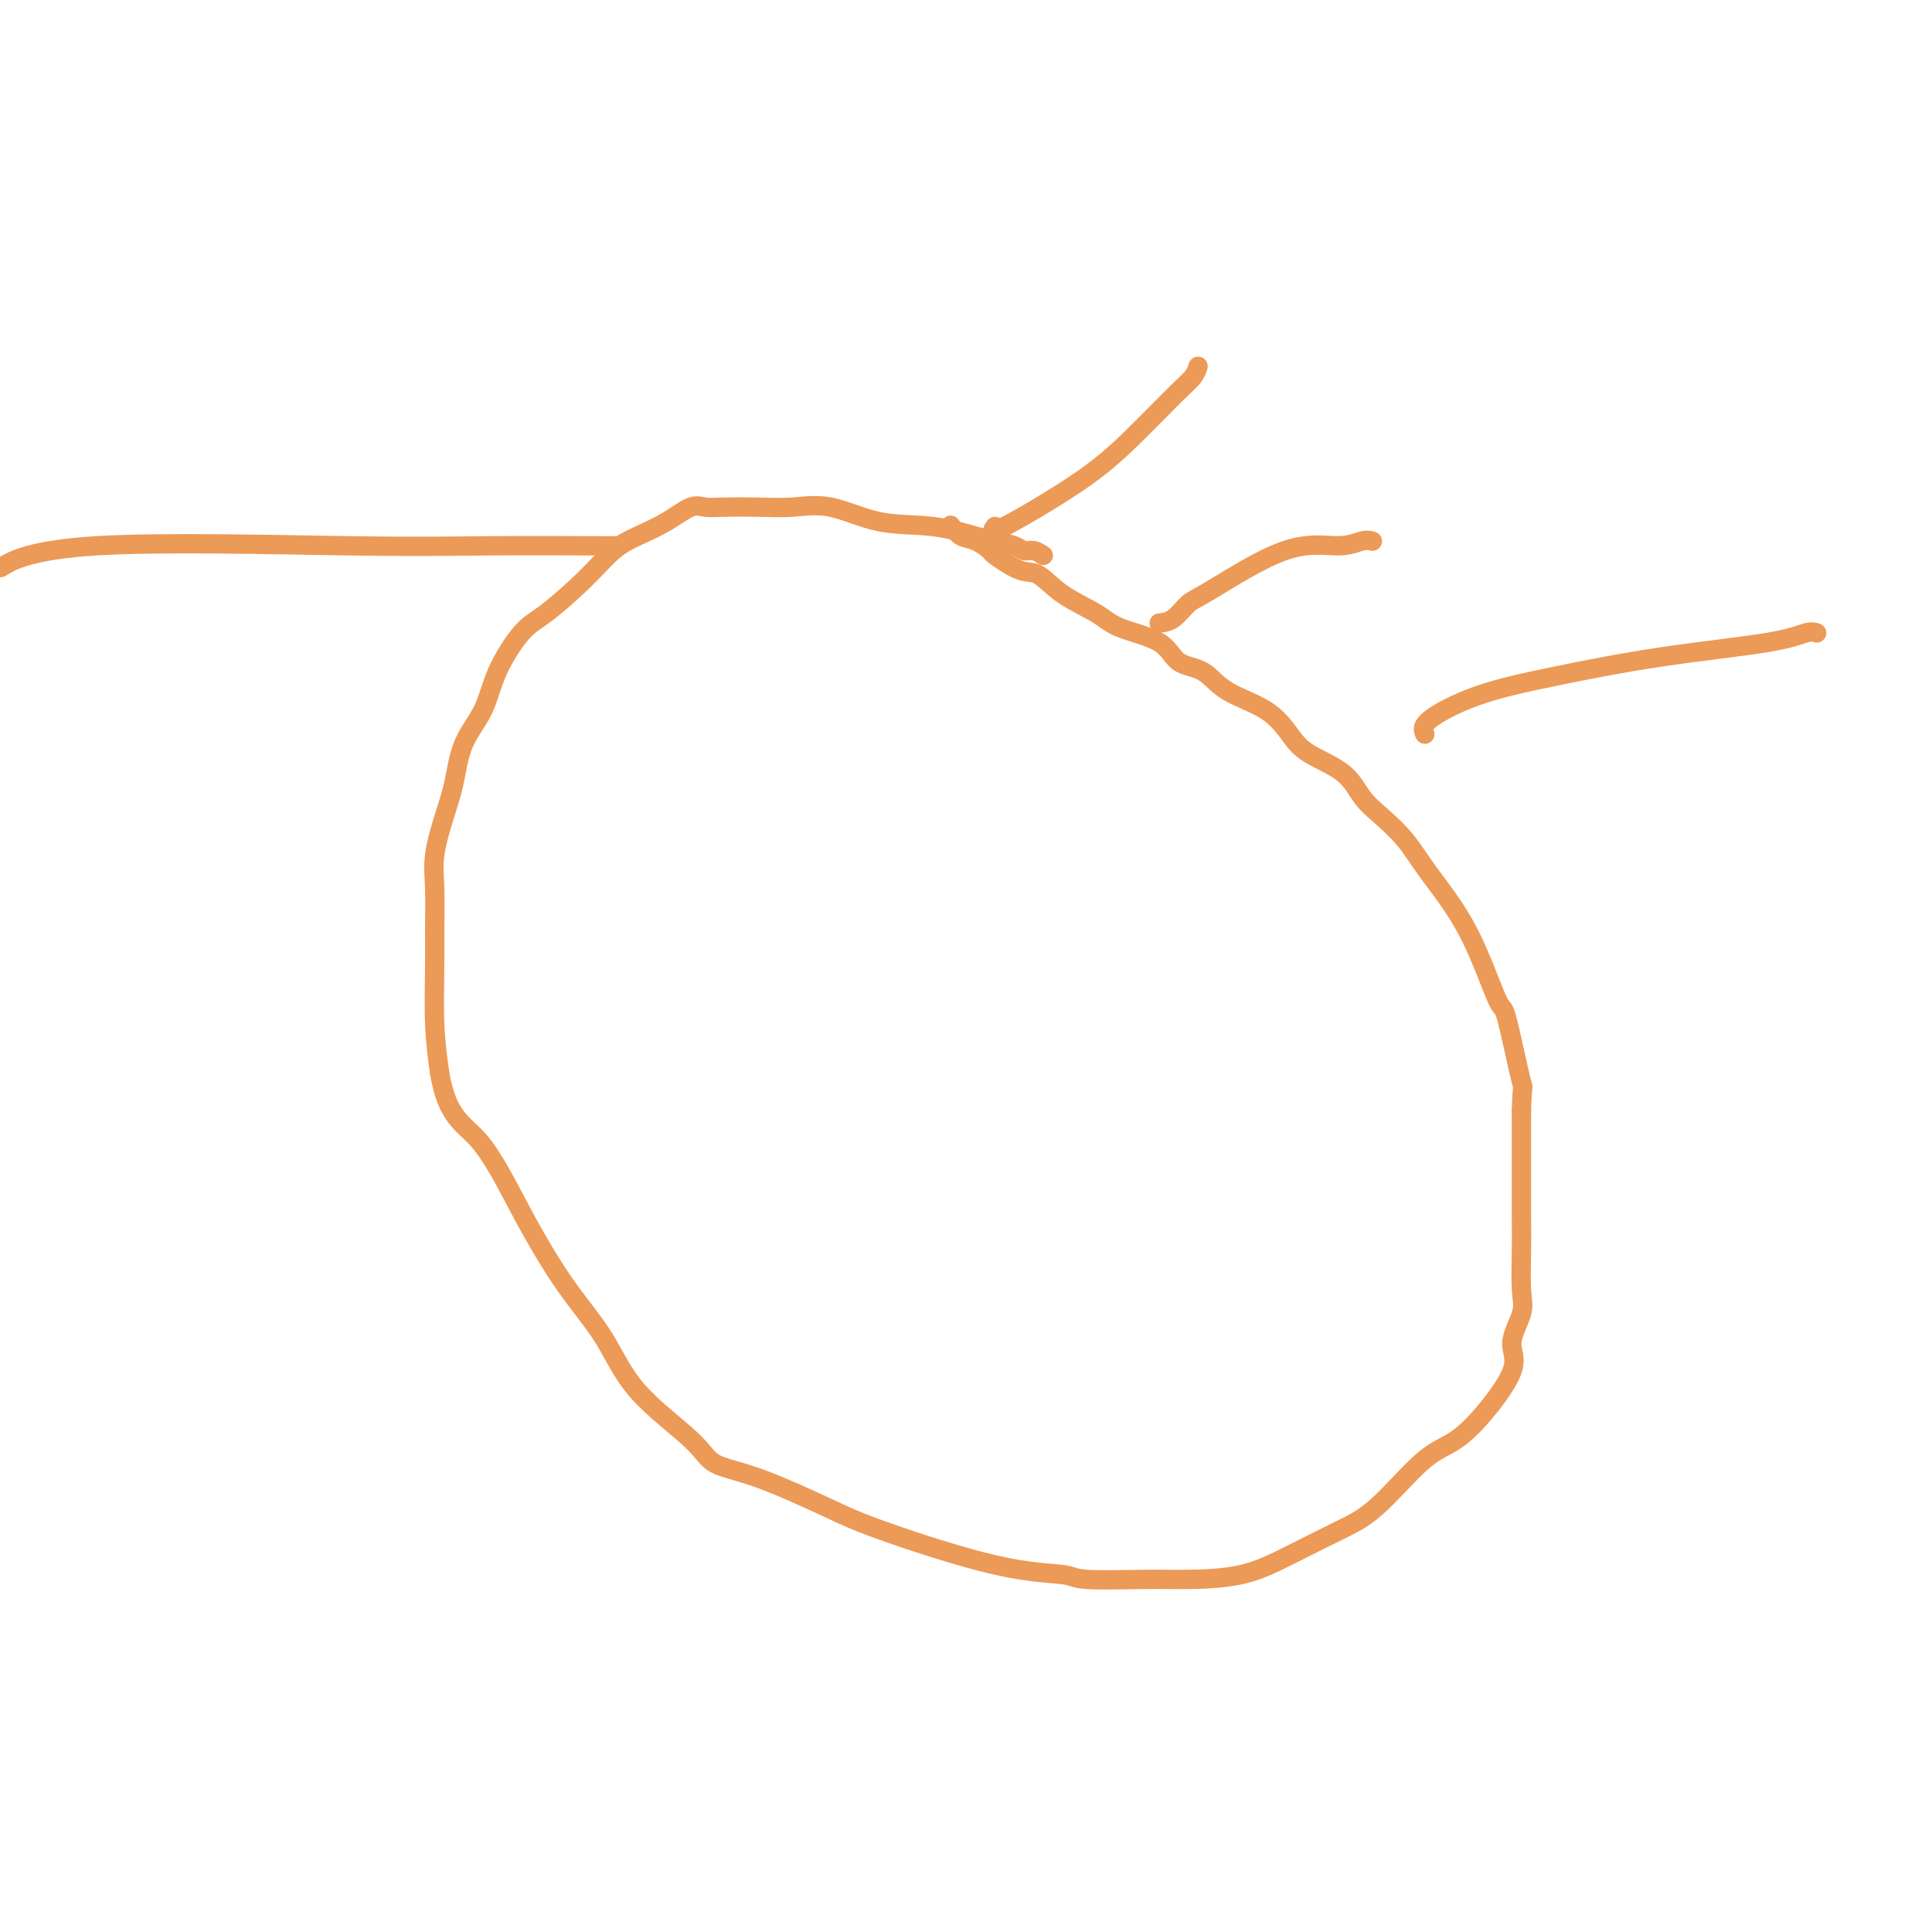 <svg viewBox='0 0 400 400' version='1.1' xmlns='http://www.w3.org/2000/svg' xmlns:xlink='http://www.w3.org/1999/xlink'><g fill='none' stroke='#EC9A57' stroke-width='4' stroke-linecap='round' stroke-linejoin='round'><path d='M216,115c-0.652,-0.446 -1.304,-0.892 -2,-1c-0.696,-0.108 -1.437,0.121 -2,0c-0.563,-0.121 -0.947,-0.594 -2,-1c-1.053,-0.406 -2.775,-0.747 -4,-1c-1.225,-0.253 -1.953,-0.418 -4,-1c-2.047,-0.582 -5.412,-1.582 -9,-2c-3.588,-0.418 -7.397,-0.256 -11,-1c-3.603,-0.744 -6.999,-2.395 -10,-3c-3.001,-0.605 -5.607,-0.164 -8,0c-2.393,0.164 -4.574,0.053 -7,0c-2.426,-0.053 -5.096,-0.047 -7,0c-1.904,0.047 -3.043,0.135 -4,0c-0.957,-0.135 -1.732,-0.493 -3,0c-1.268,0.493 -3.028,1.837 -5,3c-1.972,1.163 -4.157,2.145 -6,3c-1.843,0.855 -3.344,1.583 -5,3c-1.656,1.417 -3.467,3.521 -6,6c-2.533,2.479 -5.788,5.331 -8,7c-2.212,1.669 -3.379,2.153 -5,4c-1.621,1.847 -3.694,5.057 -5,8c-1.306,2.943 -1.846,5.619 -3,8c-1.154,2.381 -2.922,4.468 -4,7c-1.078,2.532 -1.466,5.508 -2,8c-0.534,2.492 -1.215,4.498 -2,7c-0.785,2.502 -1.675,5.499 -2,8c-0.325,2.501 -0.084,4.507 0,7c0.084,2.493 0.012,5.472 0,8c-0.012,2.528 0.035,4.604 0,8c-0.035,3.396 -0.153,8.113 0,12c0.153,3.887 0.576,6.943 1,10'/><path d='M91,222c1.537,9.428 4.879,10.499 8,14c3.121,3.501 6.019,9.433 9,15c2.981,5.567 6.044,10.769 9,15c2.956,4.231 5.805,7.490 8,11c2.195,3.510 3.737,7.271 7,11c3.263,3.729 8.248,7.424 11,10c2.752,2.576 3.272,4.032 5,5c1.728,0.968 4.663,1.449 9,3c4.337,1.551 10.077,4.171 14,6c3.923,1.829 6.028,2.868 12,5c5.972,2.132 15.810,5.356 23,7c7.190,1.644 11.732,1.708 14,2c2.268,0.292 2.261,0.814 5,1c2.739,0.186 8.222,0.038 12,0c3.778,-0.038 5.850,0.036 9,0c3.150,-0.036 7.377,-0.180 11,-1c3.623,-0.820 6.642,-2.316 10,-4c3.358,-1.684 7.055,-3.558 10,-5c2.945,-1.442 5.138,-2.454 8,-5c2.862,-2.546 6.393,-6.625 9,-9c2.607,-2.375 4.289,-3.044 6,-4c1.711,-0.956 3.449,-2.198 6,-5c2.551,-2.802 5.913,-7.164 7,-10c1.087,-2.836 -0.101,-4.147 0,-6c0.101,-1.853 1.491,-4.250 2,-6c0.509,-1.750 0.136,-2.854 0,-5c-0.136,-2.146 -0.037,-5.335 0,-8c0.037,-2.665 0.010,-4.807 0,-7c-0.010,-2.193 -0.003,-4.437 0,-7c0.003,-2.563 0.001,-5.447 0,-8c-0.001,-2.553 -0.000,-4.777 0,-7'/><path d='M315,230c0.168,-7.084 0.586,-3.793 0,-6c-0.586,-2.207 -2.178,-9.912 -3,-13c-0.822,-3.088 -0.873,-1.557 -2,-4c-1.127,-2.443 -3.330,-8.858 -6,-14c-2.670,-5.142 -5.806,-9.011 -8,-12c-2.194,-2.989 -3.444,-5.096 -5,-7c-1.556,-1.904 -3.416,-3.603 -5,-5c-1.584,-1.397 -2.891,-2.491 -4,-4c-1.109,-1.509 -2.018,-3.431 -4,-5c-1.982,-1.569 -5.035,-2.784 -7,-4c-1.965,-1.216 -2.841,-2.431 -4,-4c-1.159,-1.569 -2.602,-3.491 -5,-5c-2.398,-1.509 -5.751,-2.606 -8,-4c-2.249,-1.394 -3.393,-3.086 -5,-4c-1.607,-0.914 -3.679,-1.051 -5,-2c-1.321,-0.949 -1.893,-2.710 -4,-4c-2.107,-1.290 -5.748,-2.108 -8,-3c-2.252,-0.892 -3.116,-1.858 -5,-3c-1.884,-1.142 -4.790,-2.462 -7,-4c-2.210,-1.538 -3.725,-3.295 -5,-4c-1.275,-0.705 -2.309,-0.359 -4,-1c-1.691,-0.641 -4.040,-2.270 -5,-3c-0.960,-0.730 -0.531,-0.560 -1,-1c-0.469,-0.440 -1.837,-1.489 -3,-2c-1.163,-0.511 -2.121,-0.484 -3,-1c-0.879,-0.516 -1.680,-1.576 -2,-2c-0.320,-0.424 -0.160,-0.212 0,0'/><path d='M206,109c-0.585,0.812 -1.169,1.623 2,0c3.169,-1.623 10.093,-5.682 15,-9c4.907,-3.318 7.798,-5.895 11,-9c3.202,-3.105 6.714,-6.740 9,-9c2.286,-2.260 3.346,-3.147 4,-4c0.654,-0.853 0.901,-1.672 1,-2c0.099,-0.328 0.049,-0.164 0,0'/><path d='M240,129c0.979,-0.110 1.959,-0.221 3,-1c1.041,-0.779 2.145,-2.227 3,-3c0.855,-0.773 1.462,-0.873 5,-3c3.538,-2.127 10.006,-6.283 15,-8c4.994,-1.717 8.514,-0.996 11,-1c2.486,-0.004 3.939,-0.732 5,-1c1.061,-0.268 1.732,-0.077 2,0c0.268,0.077 0.134,0.038 0,0'/><path d='M295,152c-0.360,-0.796 -0.719,-1.592 1,-3c1.719,-1.408 5.517,-3.428 10,-5c4.483,-1.572 9.650,-2.694 16,-4c6.350,-1.306 13.884,-2.795 22,-4c8.116,-1.205 16.815,-2.127 22,-3c5.185,-0.873 6.858,-1.697 8,-2c1.142,-0.303 1.755,-0.087 2,0c0.245,0.087 0.123,0.043 0,0'/><path d='M127,113c-0.435,-0.002 -0.870,-0.005 -1,0c-0.130,0.005 0.044,0.016 -4,0c-4.044,-0.016 -12.307,-0.060 -20,0c-7.693,0.060 -14.814,0.222 -30,0c-15.186,-0.222 -38.435,-0.829 -52,0c-13.565,0.829 -17.447,3.094 -19,4c-1.553,0.906 -0.776,0.453 0,0'/></g>
</svg>